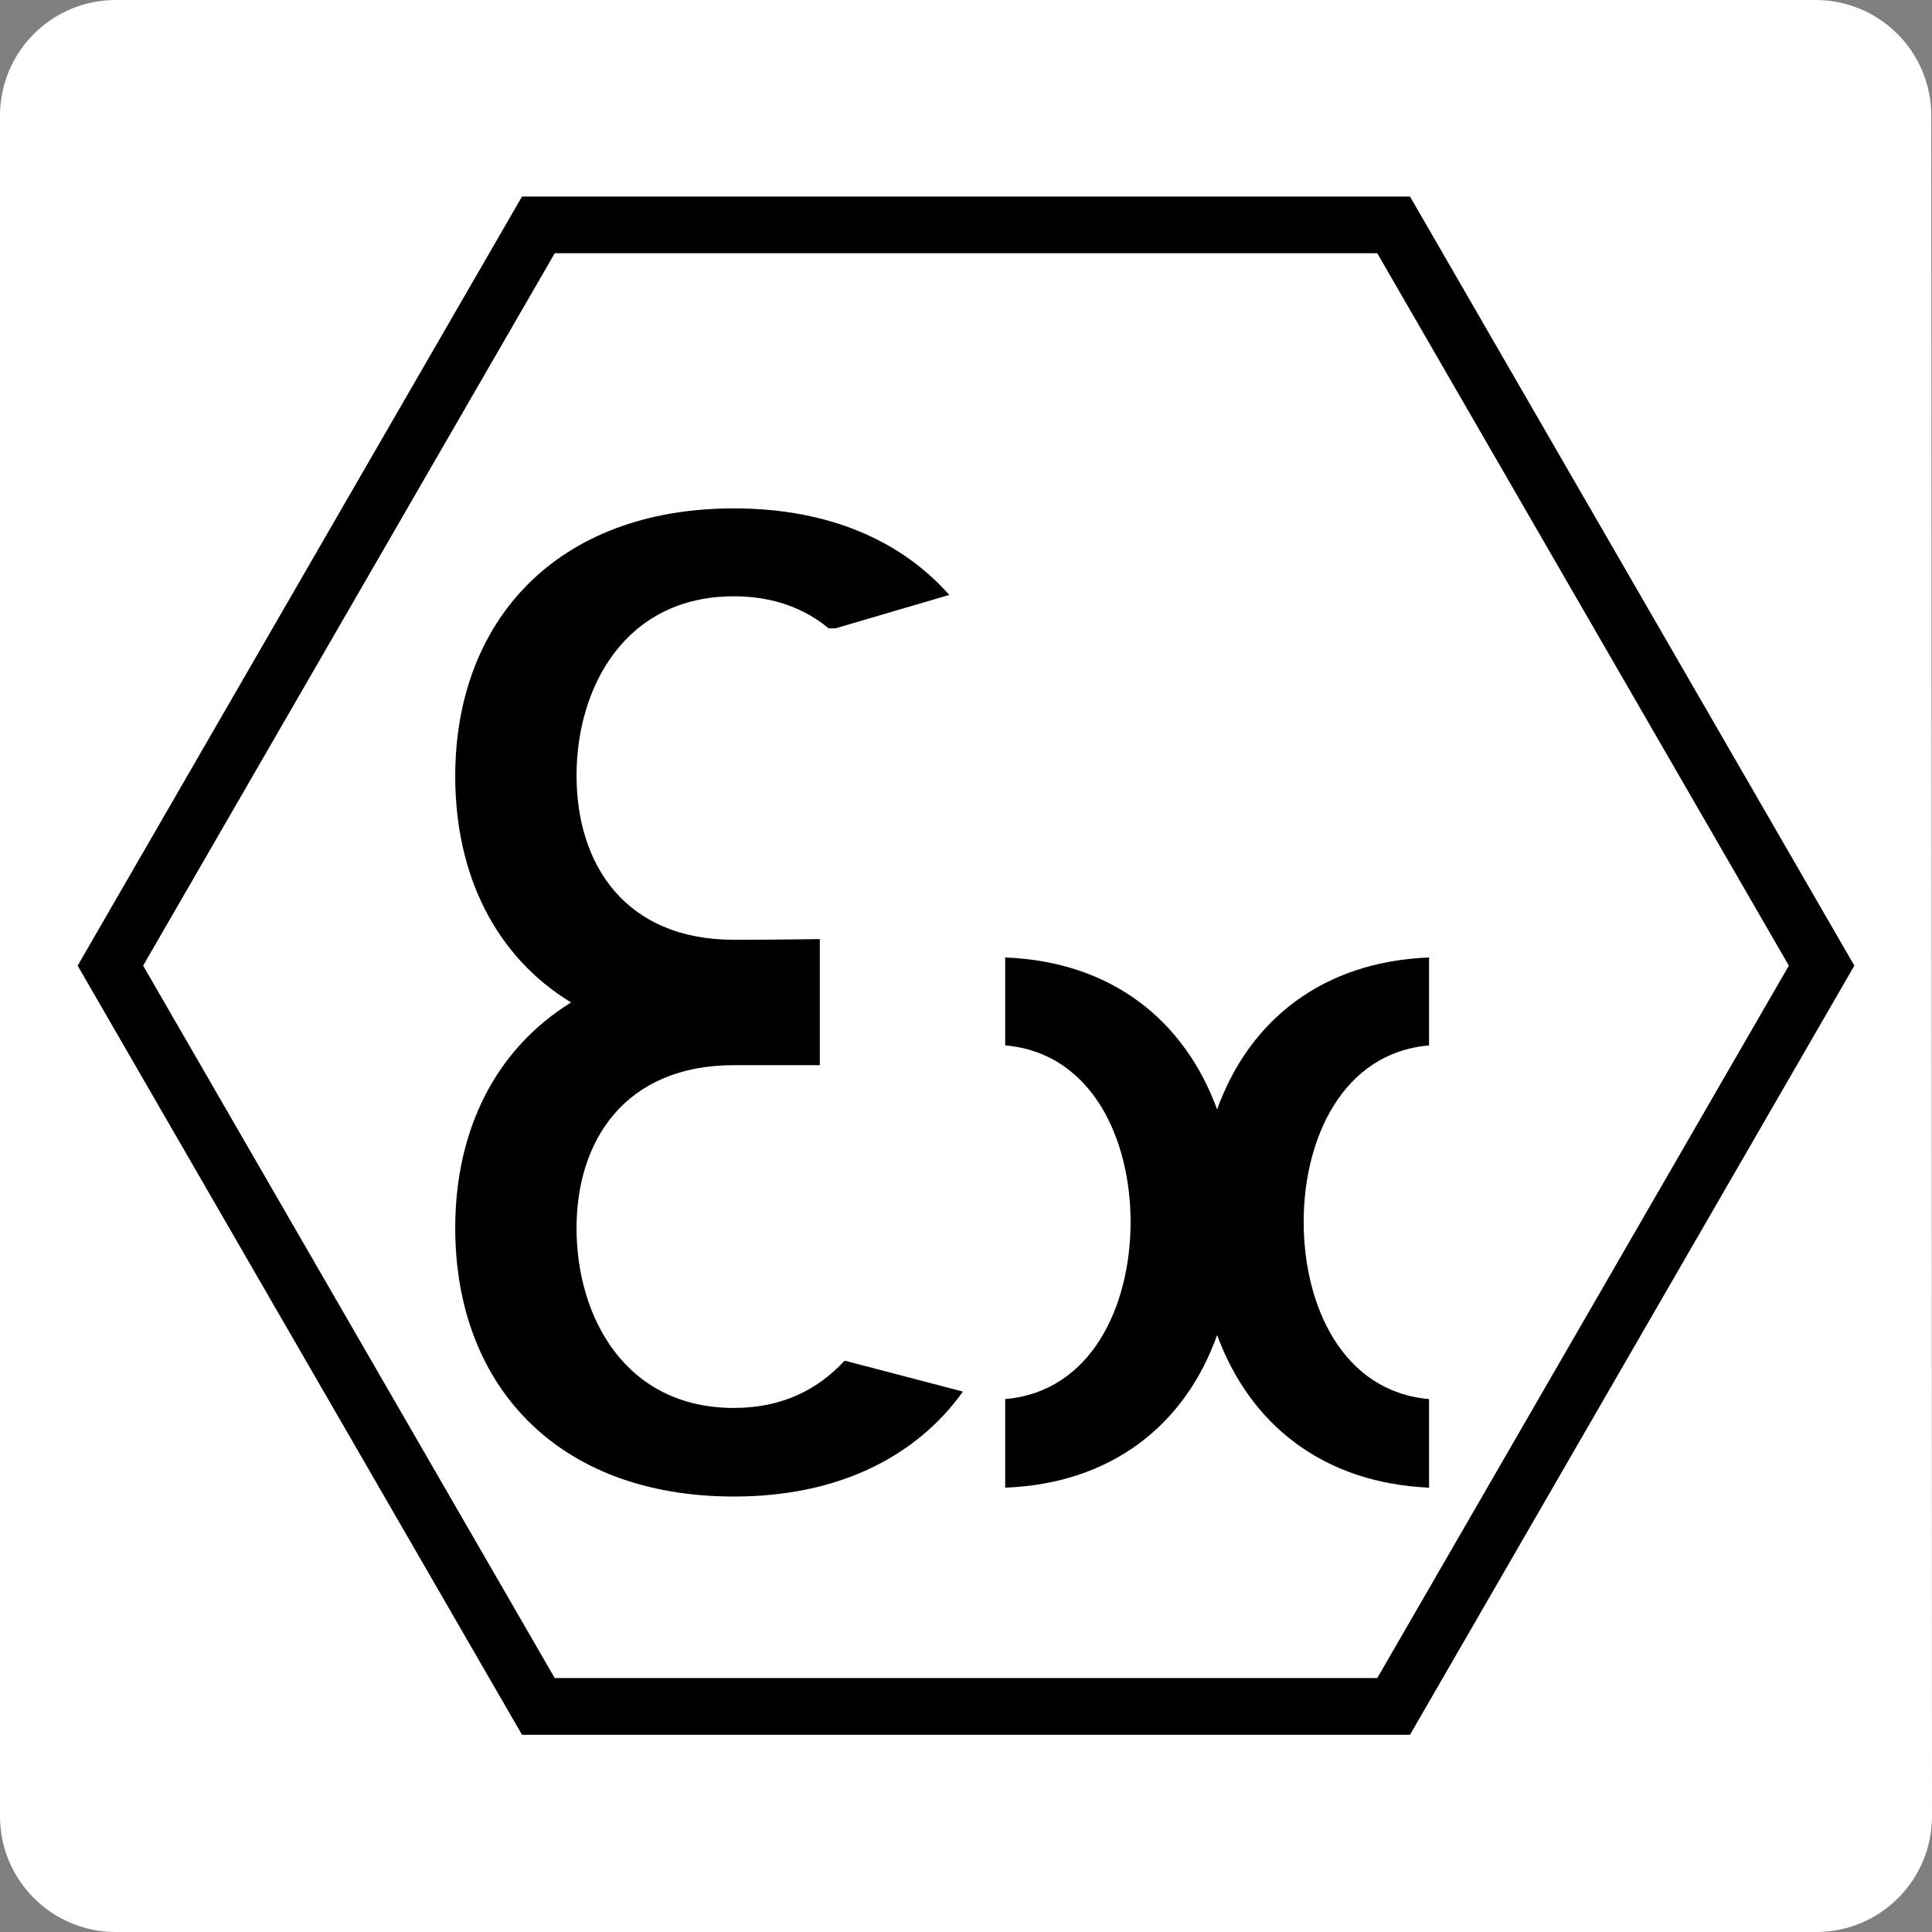 <?xml version="1.0" encoding="utf-8"?>
<!-- Generator: Adobe Illustrator 27.0.1, SVG Export Plug-In . SVG Version: 6.00 Build 0)  -->
<svg version="1.1" id="Vrstva_1" xmlns="http://www.w3.org/2000/svg" xmlns:xlink="http://www.w3.org/1999/xlink" x="0px" y="0px"
	 viewBox="0 0 28.35 28.35" style="enable-background:new 0 0 28.35 28.35;" xml:space="preserve">
<rect x="0" y="0" width="28.35" height="28.35" fill="#808080" stroke="none"/>
<style type="text/css">
	.st0{fill:#FFFFFF;}
	.st1{fill:none;}
	.st2{fill:none;stroke:#000000;stroke-width:0.832;}
</style>
<path class="st0" d="M28.35,26.65c0,0.94-0.76,1.7-1.7,1.7H1.7c-0.94,0-1.7-0.76-1.7-1.7V1.7C0,0.76,0.76,0,1.7,0h24.94
	c0.94,0,1.7,0.76,1.7,1.7"/>
<path class="st1" d="M28.35,26.65c0,0.94-0.76,1.7-1.7,1.7H1.7c-0.94,0-1.7-0.76-1.7-1.7V1.7C0,0.76,0.76,0,1.7,0h24.94
	c0.94,0,1.7,0.76,1.7,1.7V26.65z"/>
<polyline class="st0" points="20.45,3.3 7.9,3.3 1.62,14.17 7.9,25.04 20.45,25.04 26.73,14.17 "/>
<polygon class="st2" points="20.45,3.3 7.9,3.3 1.62,14.17 7.9,25.04 20.45,25.04 26.73,14.17 "/>
<path d="M20.97,15.34v-1.29c-1.56,0.06-2.64,0.92-3.11,2.23c-0.48-1.31-1.55-2.17-3.11-2.23v1.29c1.27,0.11,1.84,1.37,1.84,2.59
	c0,1.23-0.57,2.49-1.84,2.6v1.3c1.56-0.06,2.64-0.92,3.11-2.24c0.48,1.31,1.55,2.17,3.11,2.24v-1.3c-1.27-0.11-1.84-1.37-1.84-2.6
	C19.13,16.71,19.7,15.45,20.97,15.34"/>
<path d="M12.39,19.97c-0.38,0.41-0.9,0.69-1.62,0.69c-1.6,0-2.31-1.34-2.31-2.64c0-1.28,0.71-2.39,2.31-2.39c0.65,0,1.26,0,1.26,0
	v-1.85c0,0-0.61,0.01-1.26,0.01c-1.6,0-2.31-1.11-2.31-2.41c0-1.29,0.71-2.63,2.31-2.63c0.58,0,1.04,0.18,1.39,0.47h0.1l1.67-0.49
	c-0.7-0.79-1.76-1.27-3.16-1.27c-2.6,0-4.09,1.65-4.09,3.93c0,1.46,0.6,2.65,1.7,3.32c-1.1,0.68-1.7,1.86-1.7,3.31
	c0,2.3,1.49,3.94,4.09,3.94c1.54,0,2.68-0.59,3.36-1.54l-1.72-0.45"/>
<g>
</g>
<g>
</g>
</svg>
